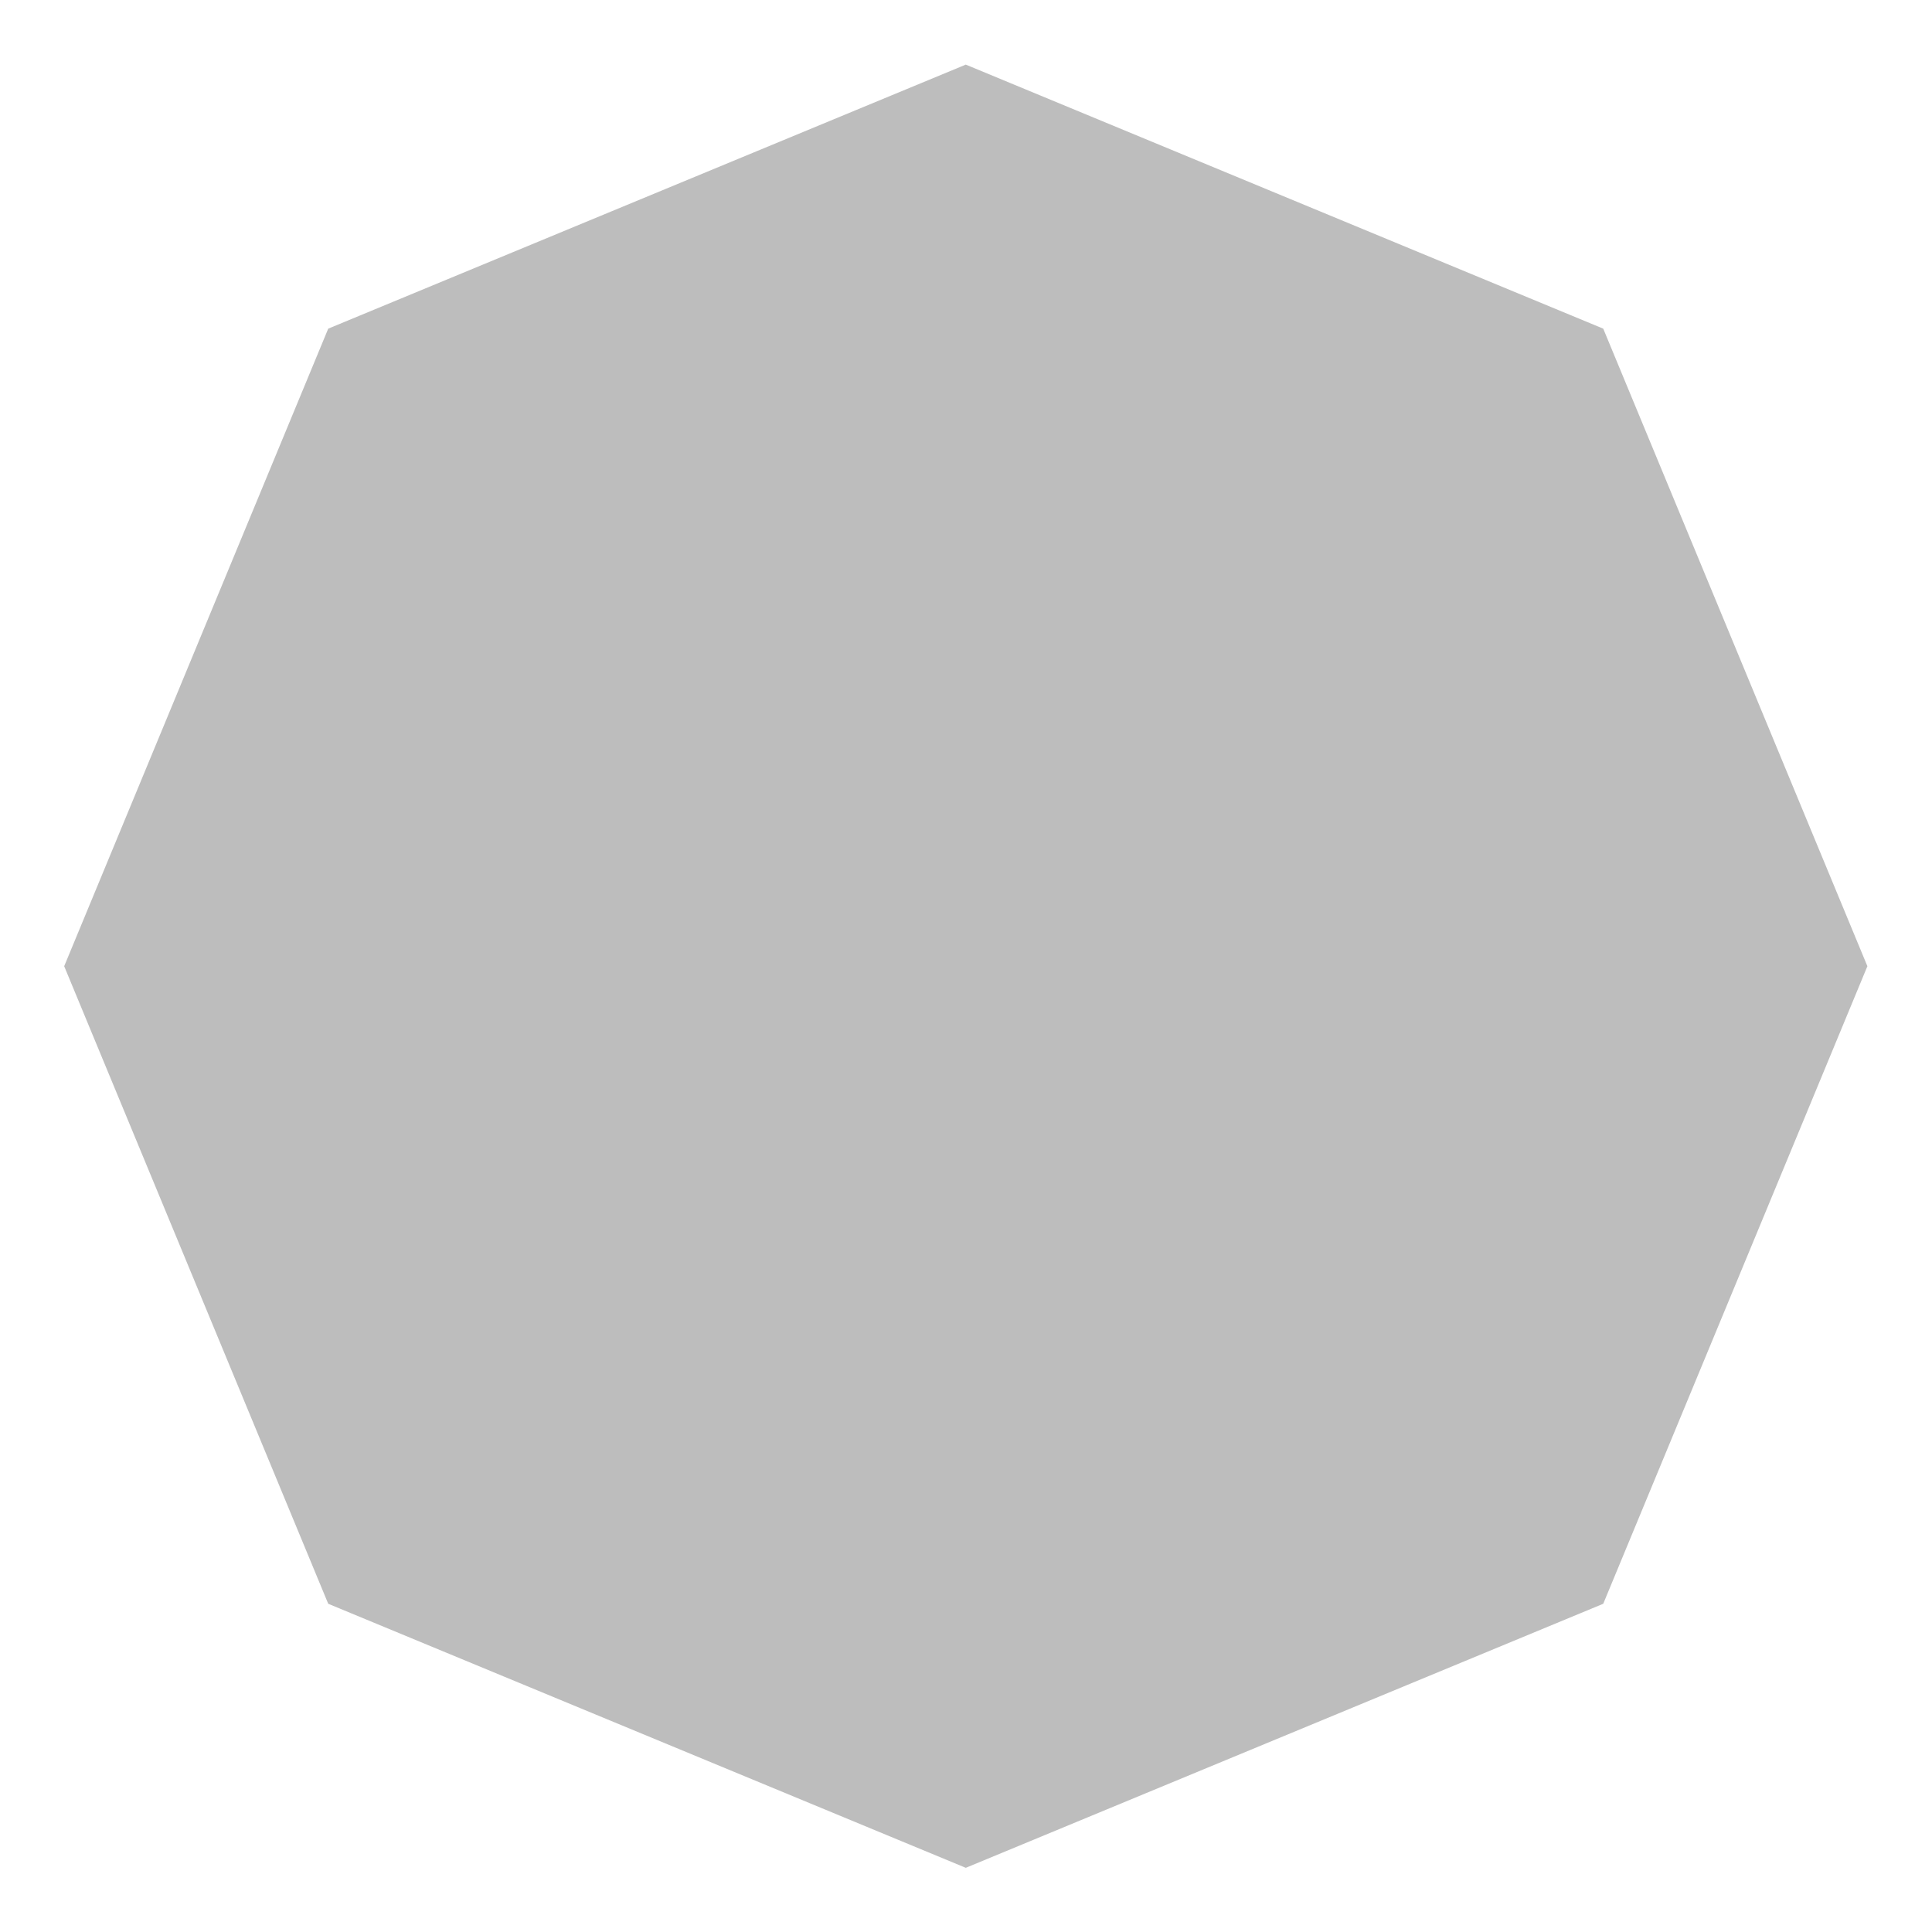<svg width="18" height="18" viewBox="0 0 18 18" fill="none" xmlns="http://www.w3.org/2000/svg">
<path d="M14.937 3.062L8.998 0.602L3.058 3.062L0.598 9.002L3.058 14.942L8.998 17.402L14.937 14.942L17.398 9.002L14.937 3.062Z" fill="#BDBDBD"/>
</svg>
